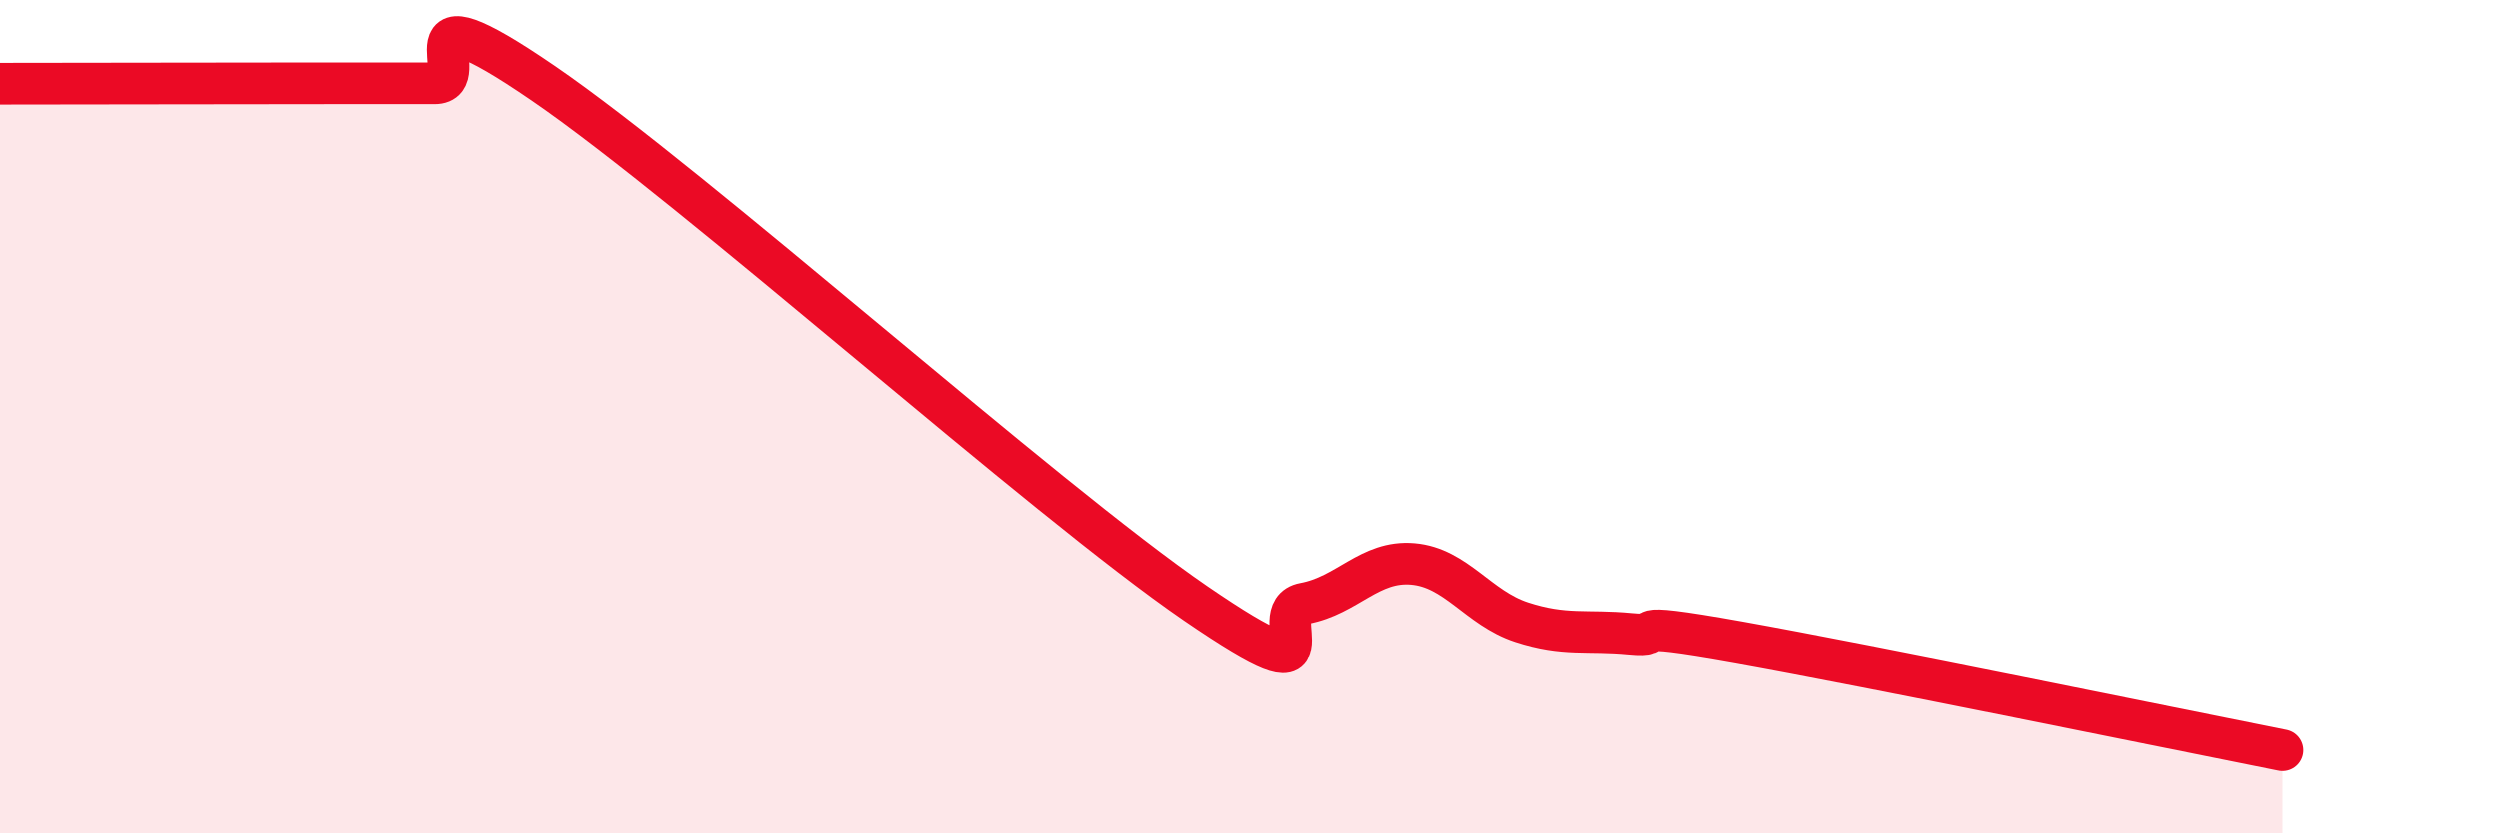 
    <svg width="60" height="20" viewBox="0 0 60 20" xmlns="http://www.w3.org/2000/svg">
      <path
        d="M 0,2.01 C 1.57,2.01 5.74,2 7.83,2 C 9.92,2 9.39,2 10.43,2 C 11.47,2 9.39,-0.5 13.04,2 C 16.69,4.5 25.05,11.99 28.7,14.49 C 32.35,16.99 30.26,14.68 31.3,14.49 C 32.34,14.3 32.87,13.45 33.91,13.54 C 34.95,13.63 35.48,14.6 36.52,14.94 C 37.56,15.28 38.09,15.12 39.13,15.22 C 40.17,15.32 38.61,14.86 41.74,15.42 C 44.87,15.98 52.17,17.48 54.78,18L54.78 20L0 20Z"
        fill="#EB0A25"
        opacity="0.1"
        stroke-linecap="round"
        stroke-linejoin="round"
      />
      <path
        d="M 0,2.01 C 1.57,2.01 5.74,2 7.83,2 C 9.92,2 9.39,2 10.43,2 C 11.47,2 9.39,-0.5 13.04,2 C 16.69,4.5 25.05,11.99 28.7,14.49 C 32.35,16.99 30.26,14.68 31.3,14.49 C 32.34,14.3 32.87,13.45 33.91,13.54 C 34.95,13.63 35.48,14.6 36.52,14.94 C 37.56,15.28 38.09,15.12 39.13,15.22 C 40.17,15.32 38.61,14.86 41.74,15.42 C 44.87,15.98 52.17,17.48 54.78,18"
        stroke="#EB0A25"
        stroke-width="1"
        fill="none"
        stroke-linecap="round"
        stroke-linejoin="round"
      />
    </svg>
  